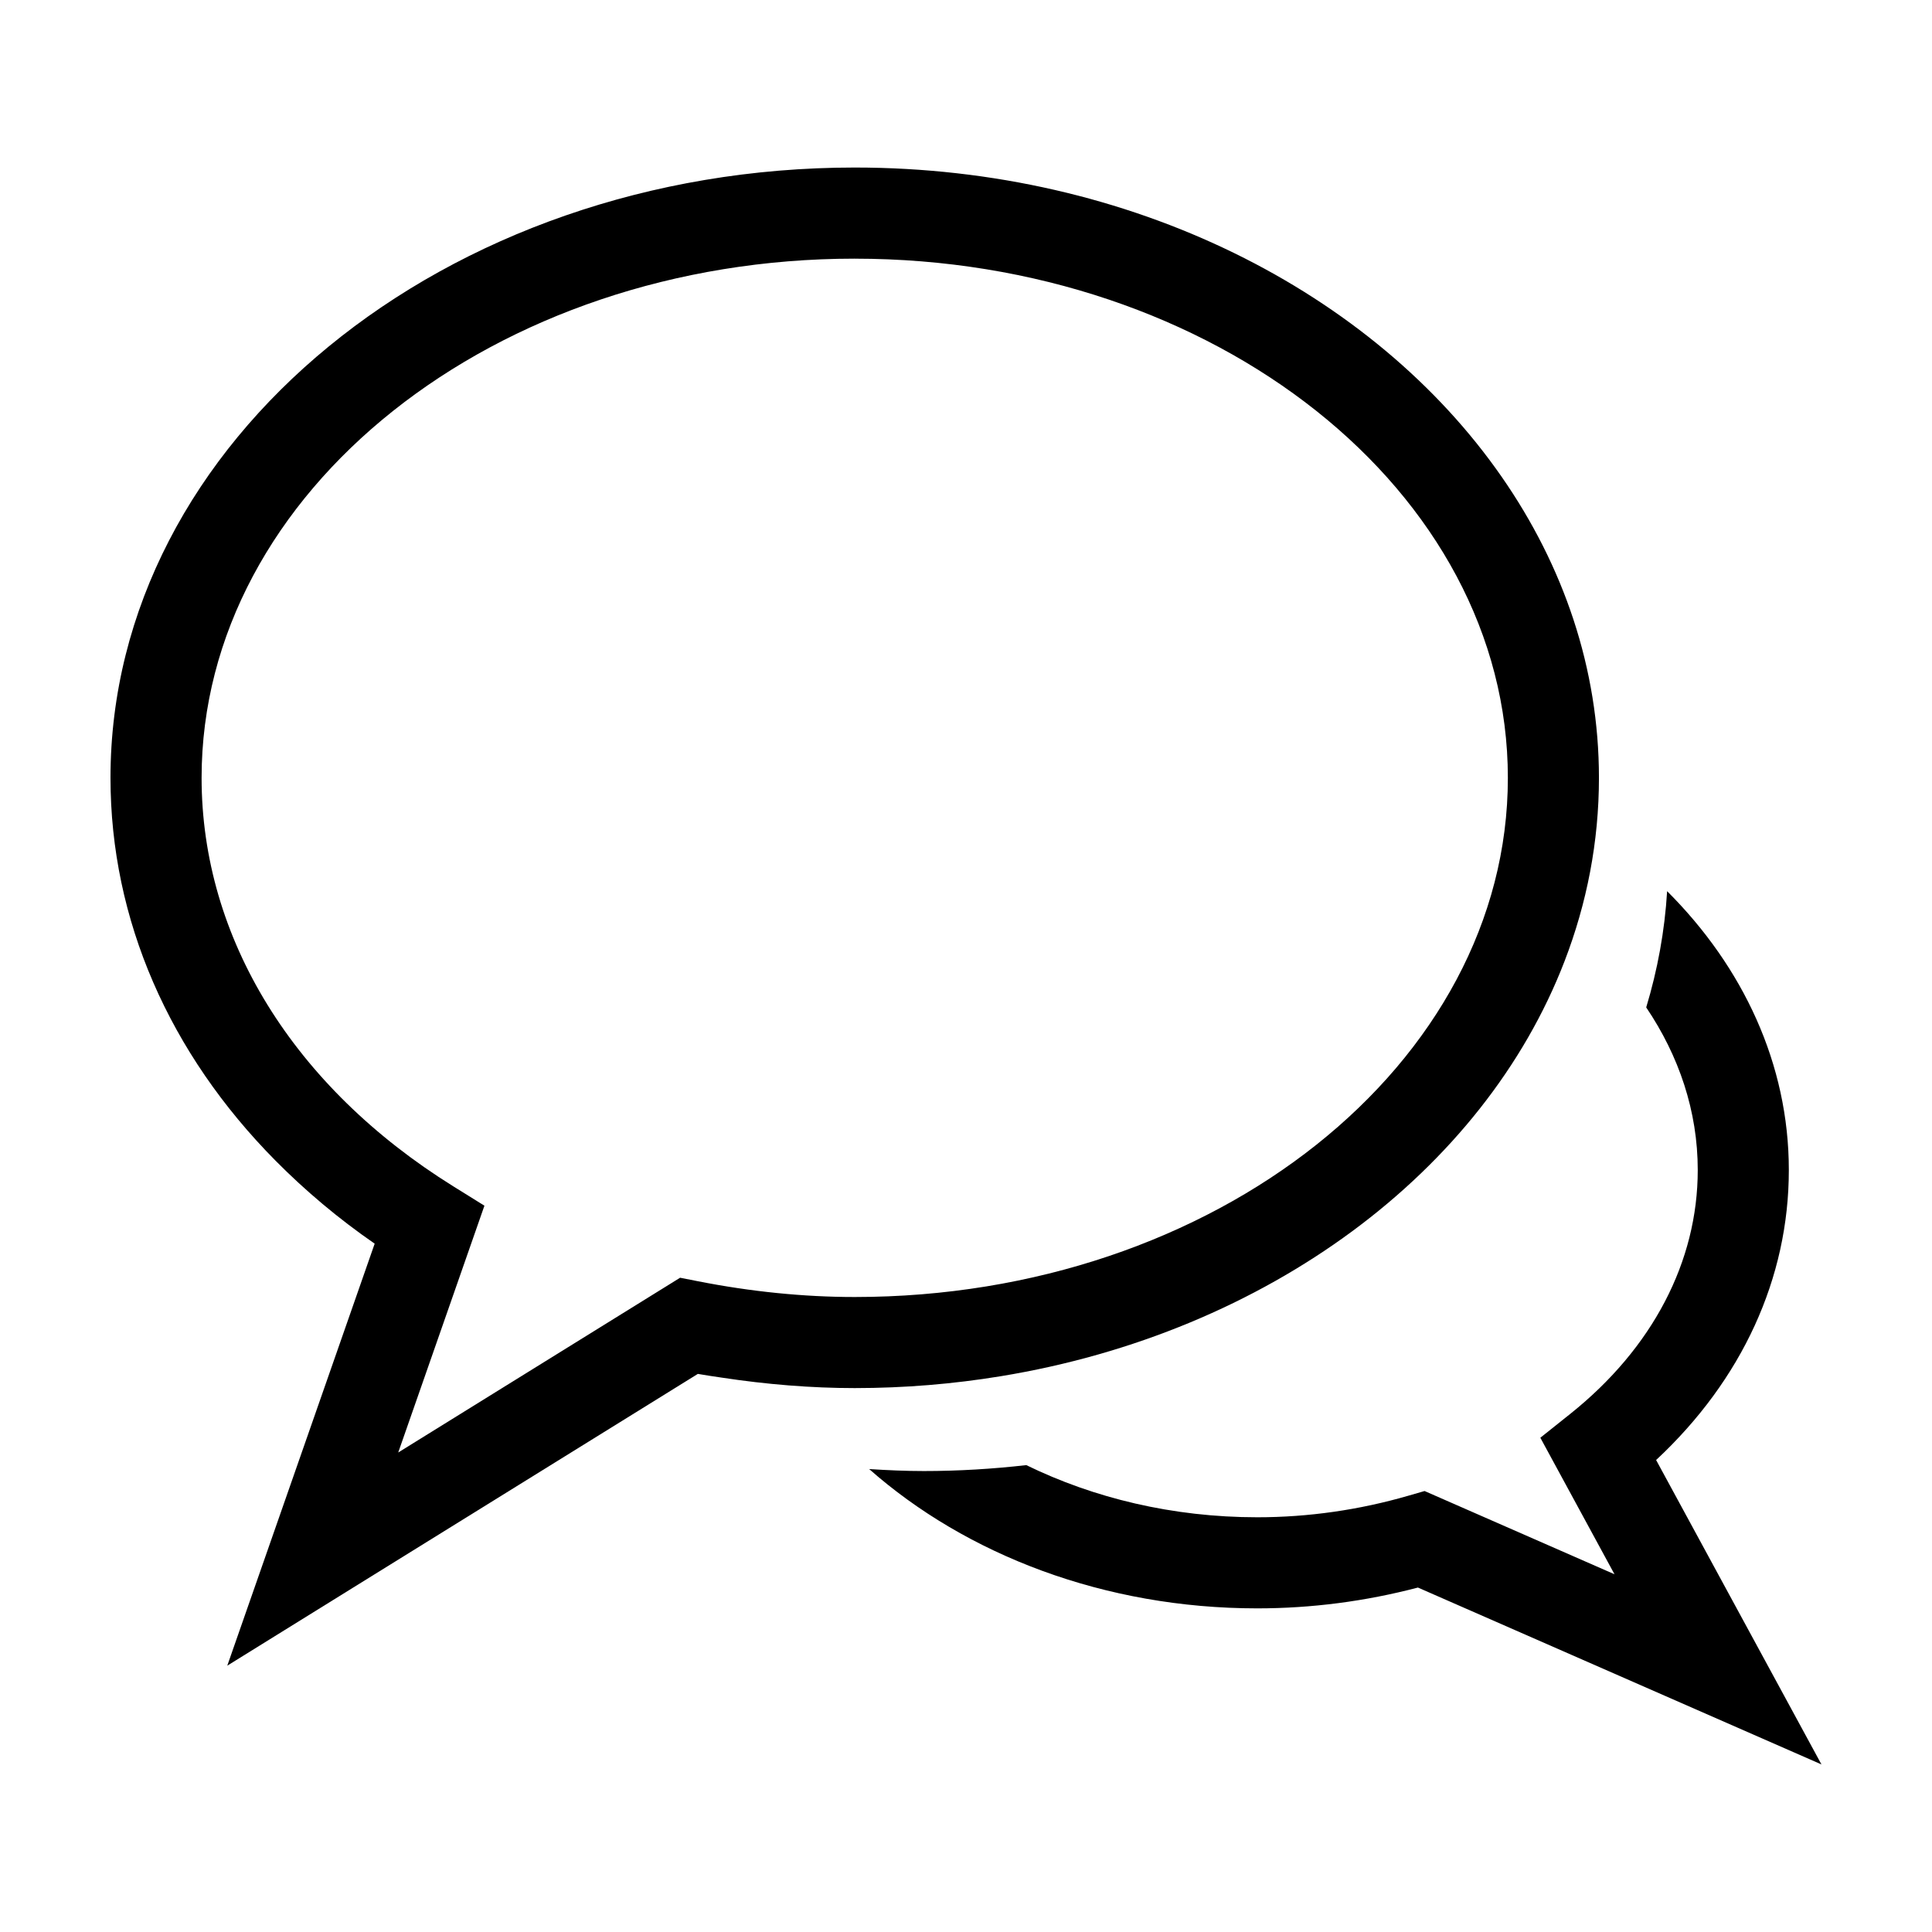 <?xml version="1.0" encoding="UTF-8"?>
<!-- Uploaded to: SVG Repo, www.svgrepo.com, Generator: SVG Repo Mixer Tools -->
<svg fill="#000000" width="800px" height="800px" version="1.1" viewBox="144 144 512 512" xmlns="http://www.w3.org/2000/svg">
 <g>
  <path d="m517.33 540.35c-13.121 3.809-26.621 5.742-40.129 5.742-22.465 0-43.395-5.113-61.219-13.82-8.887 1.008-17.941 1.57-27.16 1.57-4.777 0-9.617-0.215-14.484-0.527 25.723 22.695 62.305 36.918 102.86 36.918 14.316 0 28.617-1.855 42.57-5.516l106.94 46.875-43.82-80.672c22.758-21.211 35.172-48.164 35.172-76.855 0-28.047-12.117-53.801-32.254-73.895-0.637 10.566-2.539 20.863-5.543 30.805 8.691 12.867 13.66 27.523 13.66 43.09 0 24.289-12.004 47.242-33.805 64.641l-7.91 6.309 19.652 36.18-50.332-22.059z"/>
  <path d="m243.29 473.59-2.004 5.738-37.055 106.09 33.164-20.566 32.637-20.234 58.906-36.52c2.125 0.379 4.242 0.672 6.359 0.992 11.906 1.805 23.711 2.769 35.207 2.769 13.219 0 26.133-1.09 38.629-3.133 70.816-11.578 128.07-54.332 149.5-110.02 5.906-15.336 9.105-31.648 9.105-48.566 0-28.996-9.402-56.211-25.766-79.762-33.961-48.91-98.07-81.98-171.46-81.98-108.75 0-197.23 72.555-197.23 161.73 0 37.633 15.602 73.047 43.734 101.46 7.828 7.898 16.566 15.289 26.273 21.996zm127.22-261.04c95.441 0 173.09 61.715 173.09 137.59 0 75.863-77.648 137.58-173.09 137.58-13.492 0-27.496-1.41-41.613-4.191l-4.66-0.918-74.703 46.316 22.844-65.406-8.207-5.106c-42.422-26.379-66.746-65.848-66.746-108.28 0-75.871 77.648-137.59 173.09-137.59z"/>
 </g>
</svg>